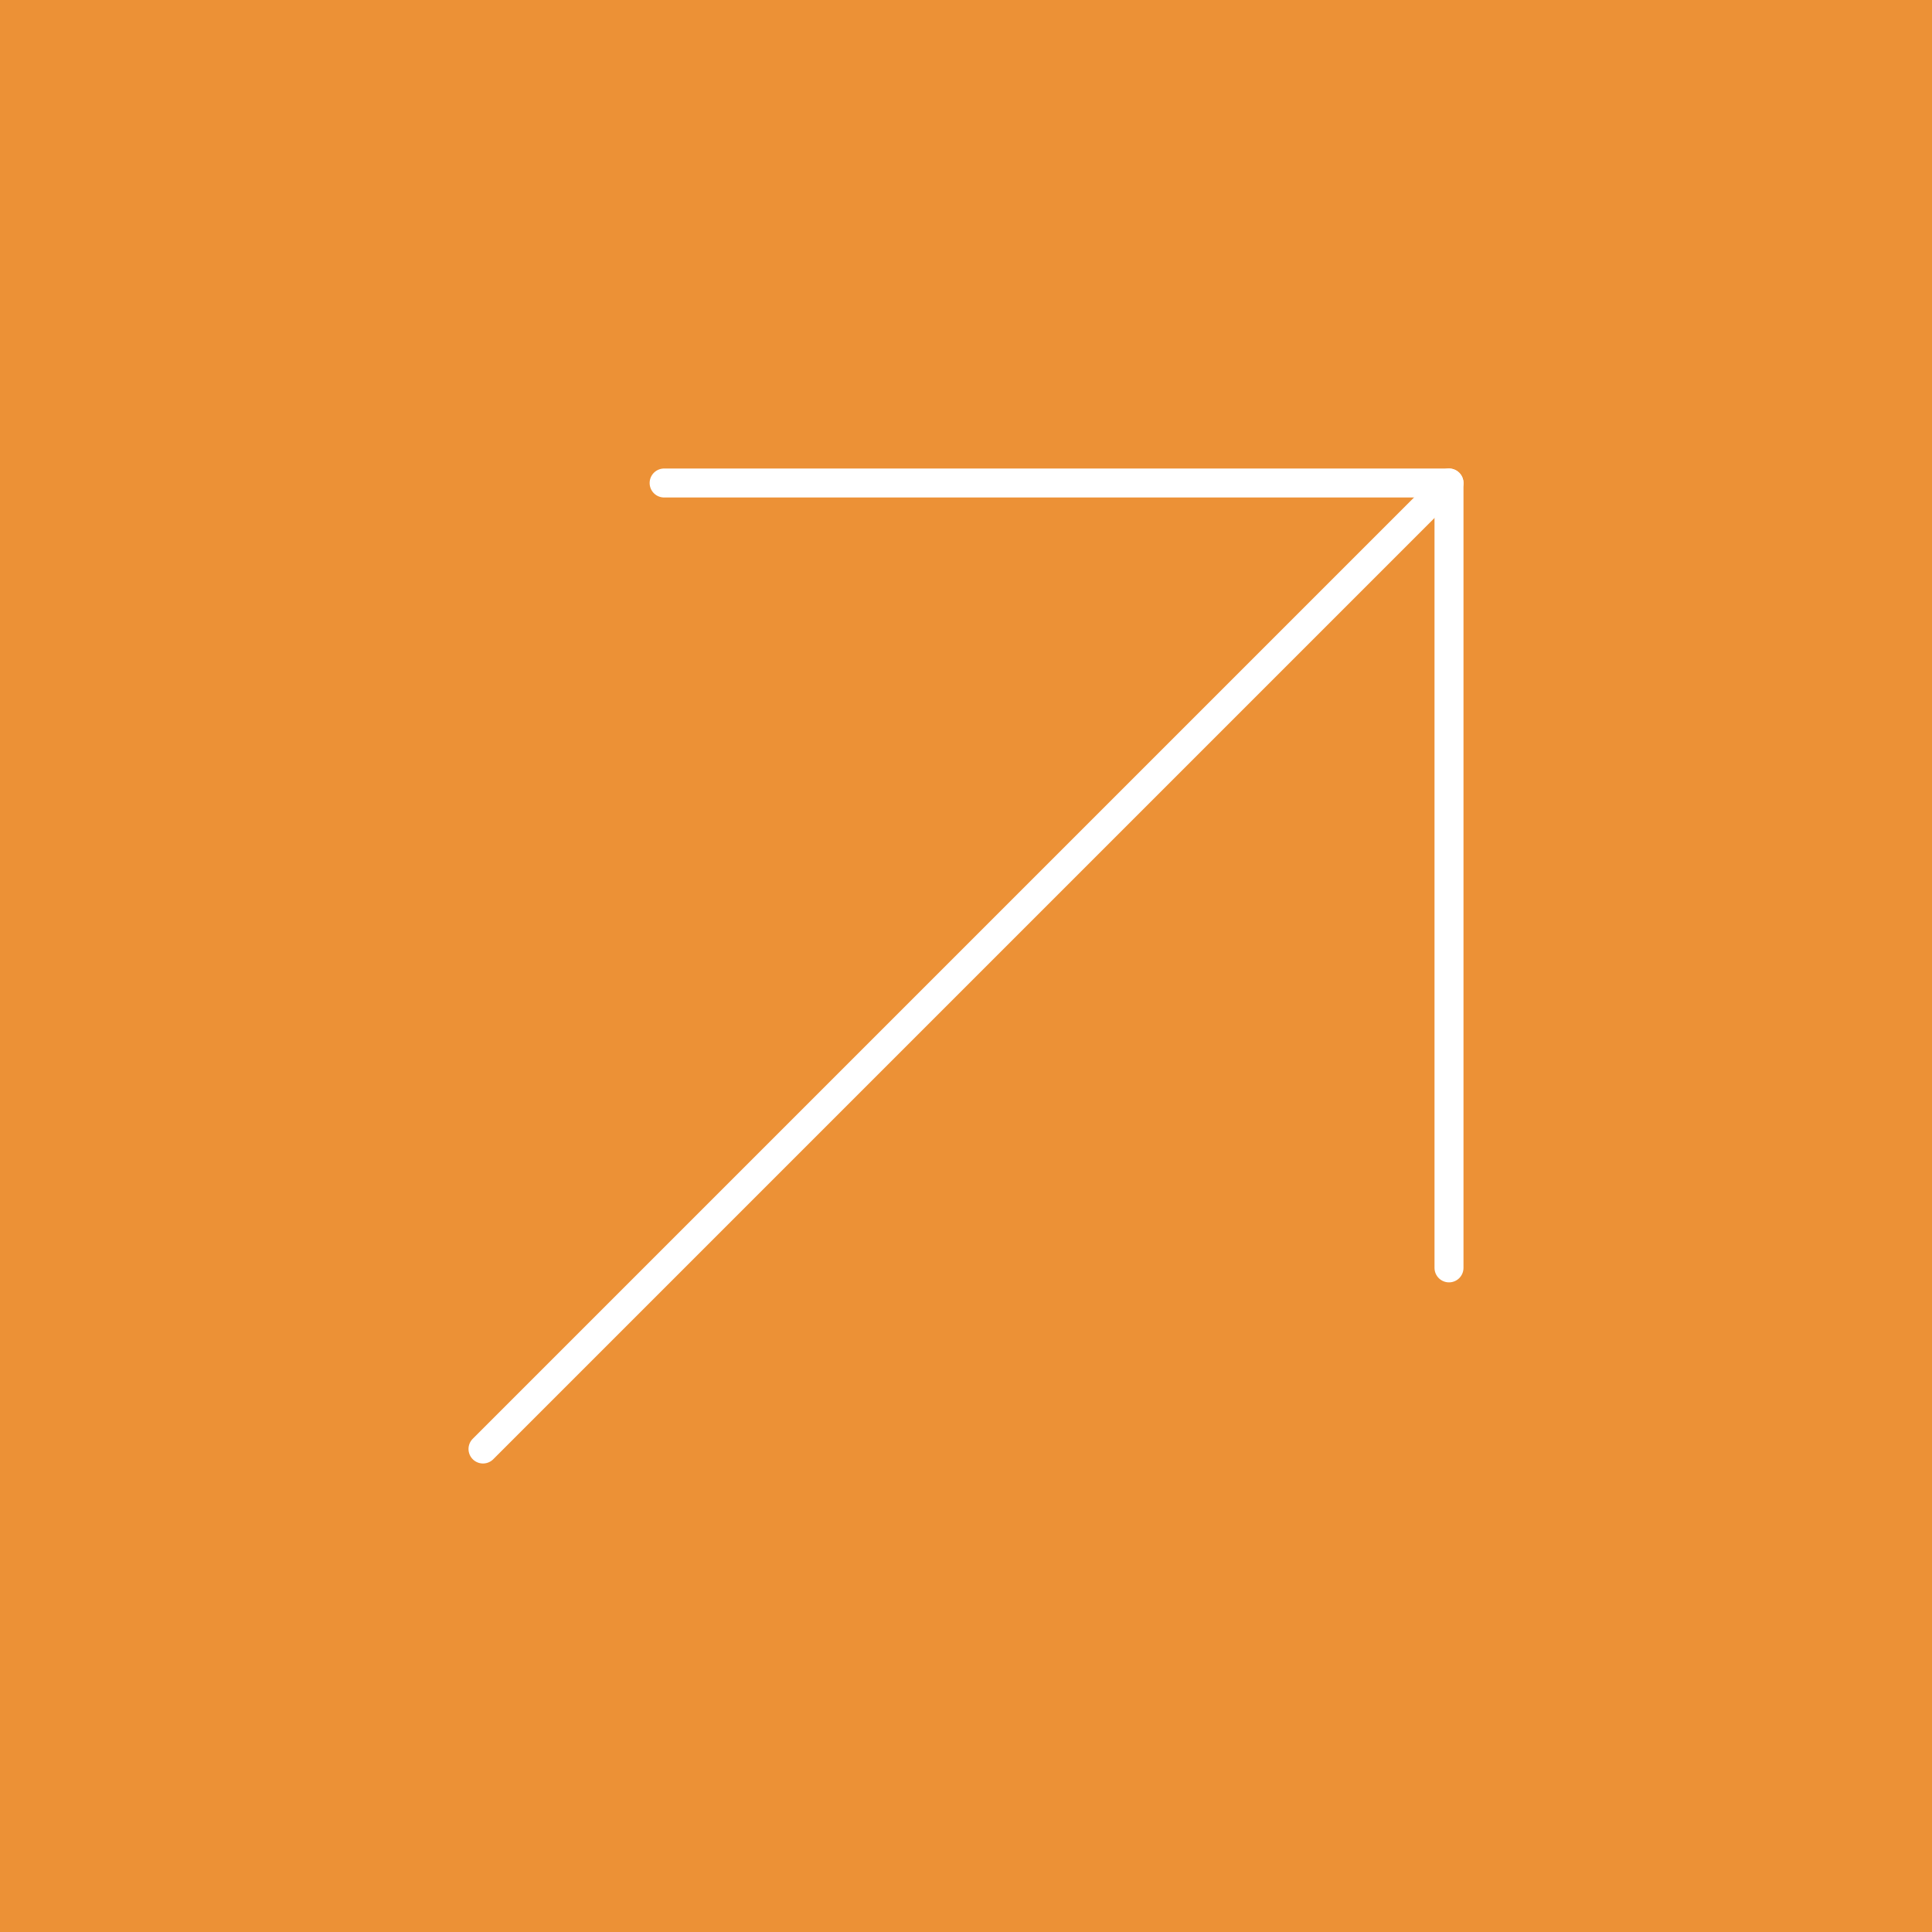 <?xml version="1.0" encoding="UTF-8"?> <svg xmlns="http://www.w3.org/2000/svg" width="100" height="100" viewBox="0 0 100 100" fill="none"><rect width="100" height="100" fill="#EC9136"></rect><path d="M25 75L75 25" stroke="white" stroke-width="1.5" stroke-linecap="round" stroke-linejoin="round"></path><path d="M34.375 25H75V65.625" stroke="white" stroke-width="1.5" stroke-linecap="round" stroke-linejoin="round"></path></svg> 